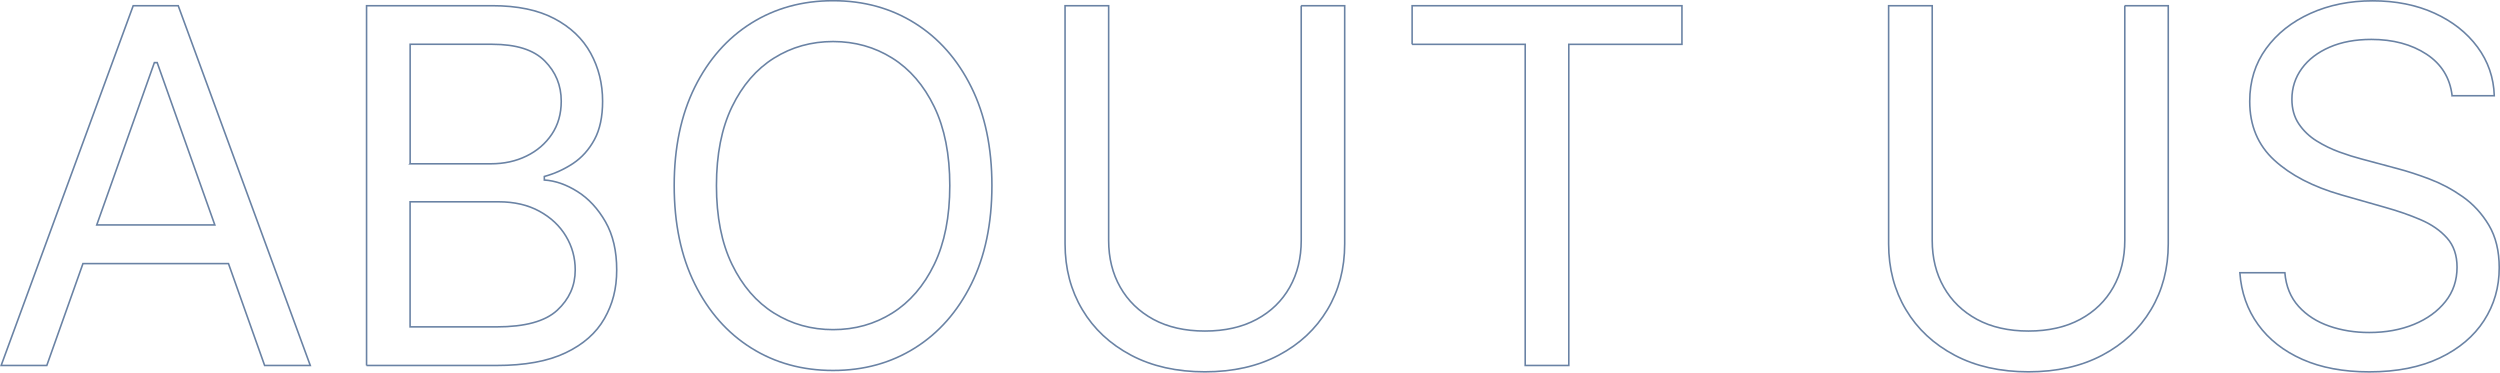 <?xml version="1.0" encoding="UTF-8"?> <svg xmlns:xlink="http://www.w3.org/1999/xlink" xmlns="http://www.w3.org/2000/svg" id="_Слой_2" data-name="Слой 2" viewBox="0 0 389.98 58.13" width="389.98" height="58.13"><defs><style> .cls-1 { fill: none; stroke: #6982a4; stroke-miterlimit: 10; stroke-width: .25px; } </style></defs><g id="_Слой_1-2" data-name="Слой 1"><path class="cls-1" d="M41.28,57.01h7.12L27.8.89h-7.02L.18,57.01h7.12l5.64-15.89h22.7l5.64,15.89ZM15.09,35.09l8.99-25.32h.44l8.99,25.32H15.09Z"></path><path class="cls-1" d="M57.18,57.01V.89h19.62c3.91,0,7.13.67,9.67,2.01,2.54,1.34,4.43,3.14,5.67,5.4,1.24,2.26,1.86,4.75,1.86,7.5,0,2.41-.42,4.4-1.27,5.97-.85,1.57-1.96,2.81-3.34,3.73-1.38.91-2.87,1.59-4.48,2.03v.55c1.72.11,3.44.71,5.18,1.81,1.74,1.1,3.19,2.67,4.36,4.71,1.17,2.05,1.75,4.55,1.75,7.51s-.64,5.34-1.92,7.59-3.3,4.03-6.06,5.34c-2.76,1.32-6.35,1.97-10.77,1.97h-20.28ZM63.97,25.55h12.61c2.05,0,3.9-.4,5.55-1.21,1.65-.8,2.97-1.94,3.95-3.4.98-1.46,1.47-3.18,1.47-5.15,0-2.47-.86-4.56-2.58-6.29-1.72-1.73-4.44-2.59-8.17-2.59h-12.82v18.63ZM63.97,50.99h13.48c4.44,0,7.6-.86,9.47-2.59,1.87-1.73,2.81-3.82,2.81-6.29,0-1.9-.48-3.66-1.45-5.27-.97-1.62-2.35-2.91-4.14-3.89-1.79-.98-3.91-1.47-6.36-1.47h-13.81v19.51Z"></path><path class="cls-1" d="M154.73,28.95c0,5.92-1.07,11.04-3.21,15.35-2.14,4.31-5.07,7.64-8.8,9.98-3.73,2.34-7.98,3.51-12.77,3.51s-9.04-1.17-12.77-3.51c-3.73-2.34-6.66-5.66-8.8-9.98-2.14-4.31-3.21-9.43-3.21-15.35s1.07-11.03,3.21-15.35c2.14-4.31,5.07-7.64,8.8-9.98,3.73-2.34,7.98-3.51,12.77-3.51s9.04,1.17,12.77,3.51c3.73,2.34,6.66,5.66,8.8,9.98,2.14,4.31,3.21,9.43,3.21,15.35ZM148.16,28.95c0-4.86-.81-8.96-2.43-12.3-1.62-3.34-3.8-5.87-6.55-7.59-2.75-1.72-5.82-2.58-9.22-2.58s-6.47.86-9.22,2.58c-2.75,1.72-4.93,4.25-6.55,7.59-1.62,3.34-2.43,7.44-2.43,12.3s.81,8.96,2.43,12.3c1.62,3.34,3.8,5.87,6.55,7.59,2.75,1.72,5.82,2.58,9.22,2.58s6.47-.86,9.22-2.58c2.75-1.72,4.93-4.25,6.55-7.59,1.62-3.34,2.43-7.44,2.43-12.3Z"></path><path class="cls-1" d="M202.96.89h6.8v37.16c0,3.84-.9,7.26-2.7,10.26-1.8,3.01-4.33,5.37-7.6,7.1-3.27,1.73-7.11,2.59-11.51,2.59s-8.24-.86-11.51-2.59-5.81-4.09-7.6-7.1c-1.8-3-2.7-6.43-2.7-10.26V.89h6.8v36.61c0,2.74.6,5.17,1.81,7.3,1.21,2.13,2.93,3.8,5.17,5.02,2.24,1.21,4.92,1.82,8.04,1.82s5.81-.61,8.06-1.82,3.97-2.89,5.17-5.02c1.2-2.13,1.79-4.56,1.79-7.3V.89Z"></path><path class="cls-1" d="M220.28,6.92V.89h42.09v6.03h-17.65v50.09h-6.8V6.92h-17.65Z"></path><path class="cls-1" d="M331.43.89h6.8v37.16c0,3.84-.9,7.26-2.7,10.26-1.8,3.01-4.33,5.37-7.6,7.1-3.27,1.73-7.11,2.59-11.51,2.59s-8.24-.86-11.51-2.59-5.81-4.09-7.6-7.1c-1.8-3-2.7-6.43-2.7-10.26V.89h6.8v36.61c0,2.74.6,5.17,1.81,7.3,1.21,2.13,2.93,3.8,5.17,5.02,2.24,1.21,4.92,1.82,8.04,1.82s5.81-.61,8.06-1.82,3.97-2.89,5.17-5.02c1.2-2.13,1.79-4.56,1.79-7.3V.89Z"></path><path class="cls-1" d="M382.51,14.92c-.33-2.78-1.66-4.93-4-6.47-2.34-1.53-5.21-2.3-8.6-2.3-2.48,0-4.65.4-6.51,1.21-1.85.8-3.3,1.91-4.33,3.32-1.03,1.41-1.55,3.01-1.55,4.8,0,1.5.36,2.78,1.08,3.85.72,1.07,1.65,1.96,2.78,2.66,1.13.7,2.32,1.28,3.56,1.73,1.24.45,2.38.81,3.43,1.08l5.7,1.53c1.46.38,3.09.91,4.89,1.59,1.8.68,3.53,1.59,5.18,2.75,1.65,1.16,3.02,2.64,4.1,4.45,1.08,1.81,1.62,4.03,1.62,6.66,0,3.03-.79,5.77-2.37,8.22-1.58,2.45-3.88,4.39-6.91,5.84-3.02,1.44-6.69,2.17-11,2.17-4.02,0-7.5-.65-10.43-1.95s-5.23-3.11-6.91-5.43c-1.67-2.32-2.62-5.01-2.84-8.08h7.02c.18,2.12.9,3.87,2.15,5.25,1.25,1.38,2.84,2.4,4.77,3.07,1.93.67,4.01,1,6.23,1,2.59,0,4.92-.42,6.99-1.27s3.7-2.04,4.91-3.56c1.21-1.52,1.81-3.31,1.81-5.36,0-1.86-.52-3.38-1.56-4.55-1.04-1.17-2.41-2.12-4.11-2.85-1.7-.73-3.54-1.37-5.51-1.92l-6.91-1.97c-4.38-1.26-7.86-3.06-10.41-5.4-2.56-2.34-3.84-5.4-3.84-9.18,0-3.14.85-5.89,2.56-8.24,1.71-2.35,4.01-4.17,6.91-5.48,2.9-1.31,6.13-1.96,9.71-1.96s6.83.64,9.65,1.93,5.05,3.05,6.7,5.28,2.53,4.76,2.62,7.59h-6.58Z"></path></g></svg> 